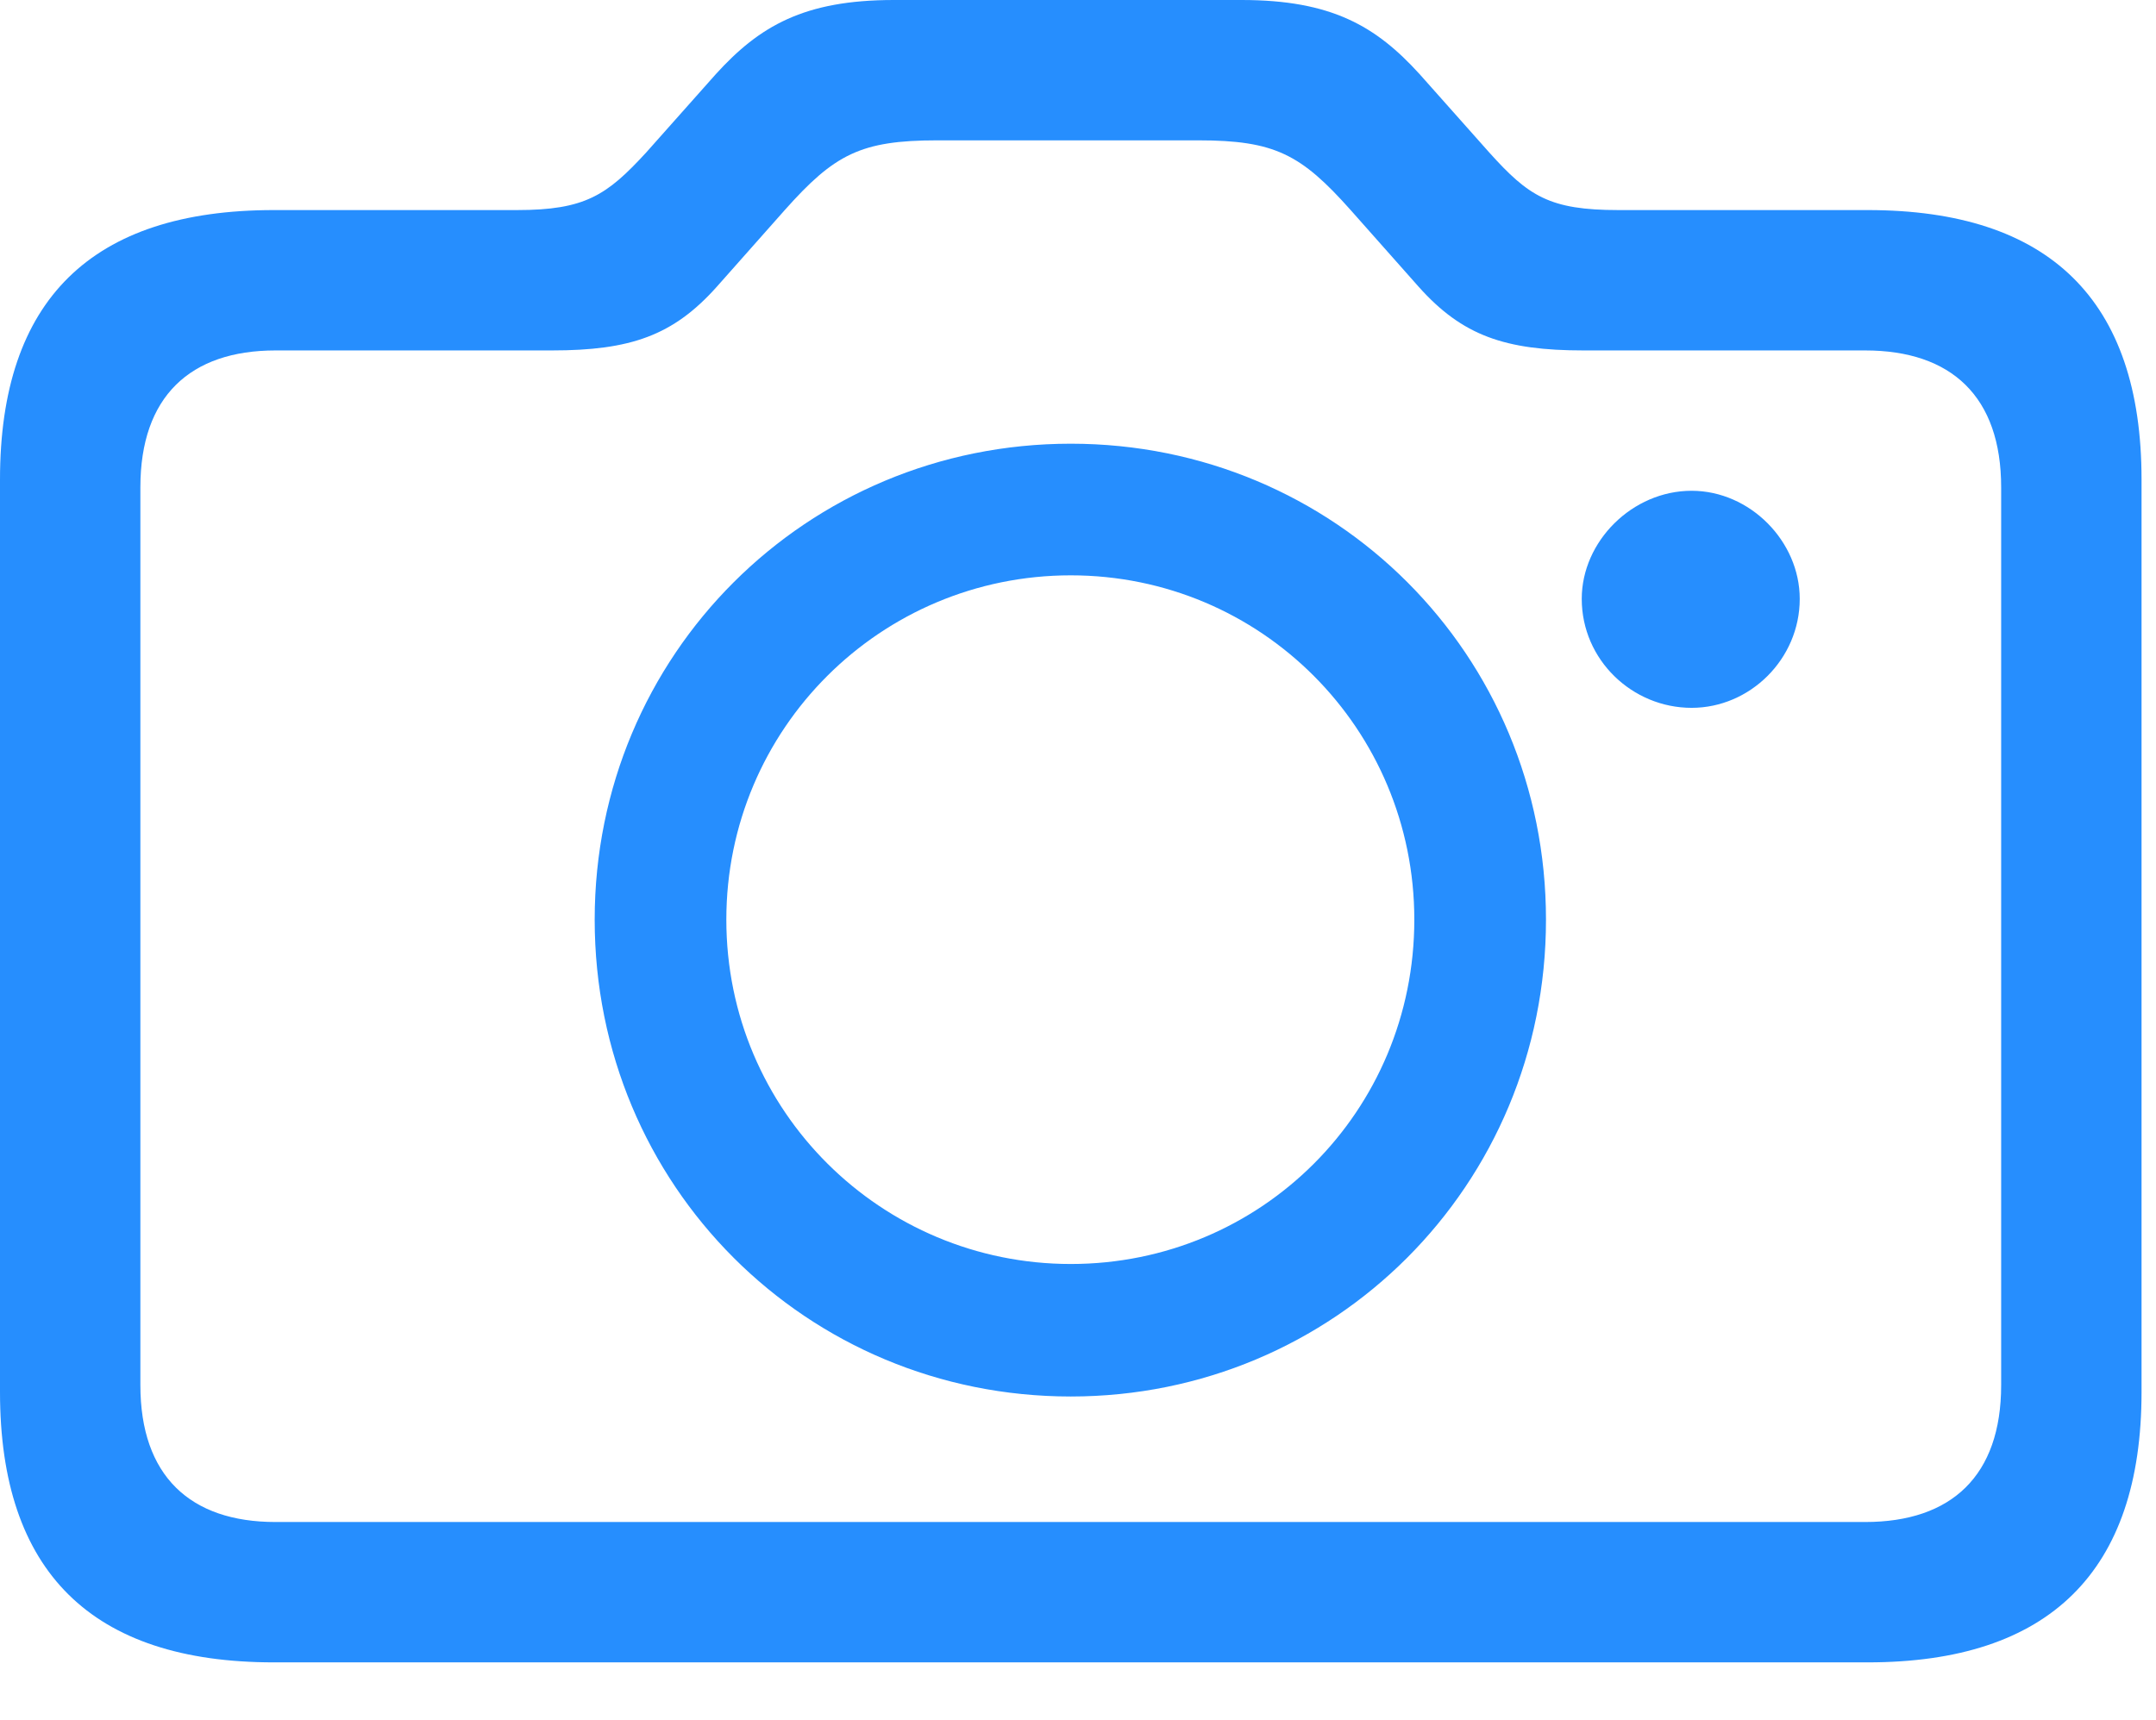 <?xml version="1.0" encoding="UTF-8"?>
<svg width="99px" height="79px" viewBox="0 0 99 79" version="1.1" xmlns="http://www.w3.org/2000/svg" xmlns:xlink="http://www.w3.org/1999/xlink">
    <title>camera</title>
    <g id="icons-sf-symbols-used" stroke="none" stroke-width="1" fill="none" fill-rule="evenodd">
        <g id="Artboard" transform="translate(-1343, -166)" fill="#007AFE" fill-rule="nonzero">
            <g id="camera" transform="translate(1343, 166)">
                <rect id="Rectangle" opacity="0" x="0" y="0" width="98.336" height="78.917"></rect>
                <path d="M12.572,76.355 L85.764,76.355 C94.092,76.355 98.336,72.19 98.336,63.942 L98.336,22.021 C98.336,13.773 94.092,9.649 85.764,9.649 L74.312,9.649 C71.149,9.649 70.189,9.009 68.387,7.007 L65.184,3.403 C63.182,1.201 61.14,0 57.016,0 L41.04,0 C36.916,0 34.874,1.201 32.872,3.403 L29.669,7.007 C27.867,8.969 26.866,9.649 23.743,9.649 L12.572,9.649 C4.204,9.649 0,13.773 0,22.021 L0,63.942 C0,72.19 4.204,76.355 12.572,76.355 Z M12.652,69.908 C8.729,69.908 6.446,67.786 6.446,63.622 L6.446,22.382 C6.446,18.218 8.729,16.096 12.652,16.096 L25.345,16.096 C28.948,16.096 30.91,15.415 32.912,13.173 L36.035,9.649 C38.317,7.087 39.519,6.446 43.042,6.446 L55.014,6.446 C58.537,6.446 59.738,7.087 62.02,9.649 L65.144,13.173 C67.145,15.415 69.107,16.096 72.711,16.096 L85.644,16.096 C89.607,16.096 91.89,18.218 91.89,22.382 L91.89,63.622 C91.89,67.786 89.607,69.908 85.644,69.908 L12.652,69.908 Z M49.168,64.143 C61.26,64.143 70.989,54.453 70.989,42.241 C70.989,30.069 61.3,20.38 49.168,20.38 C37.036,20.38 27.307,30.069 27.307,42.241 C27.307,54.453 37.036,64.143 49.168,64.143 Z M49.168,58.057 C40.48,58.057 33.352,51.05 33.352,42.241 C33.352,33.473 40.44,26.426 49.168,26.426 C57.897,26.426 64.943,33.473 64.943,42.241 C64.943,51.05 57.897,58.057 49.168,58.057 Z M72.631,27.507 C72.631,30.31 74.953,32.512 77.676,32.512 C80.358,32.512 82.641,30.27 82.641,27.507 C82.641,24.864 80.358,22.542 77.676,22.542 C74.953,22.542 72.631,24.864 72.631,27.507 Z" id="Shape" fill-opacity="0.85"></path>
            </g>
        </g>
    </g>
</svg>